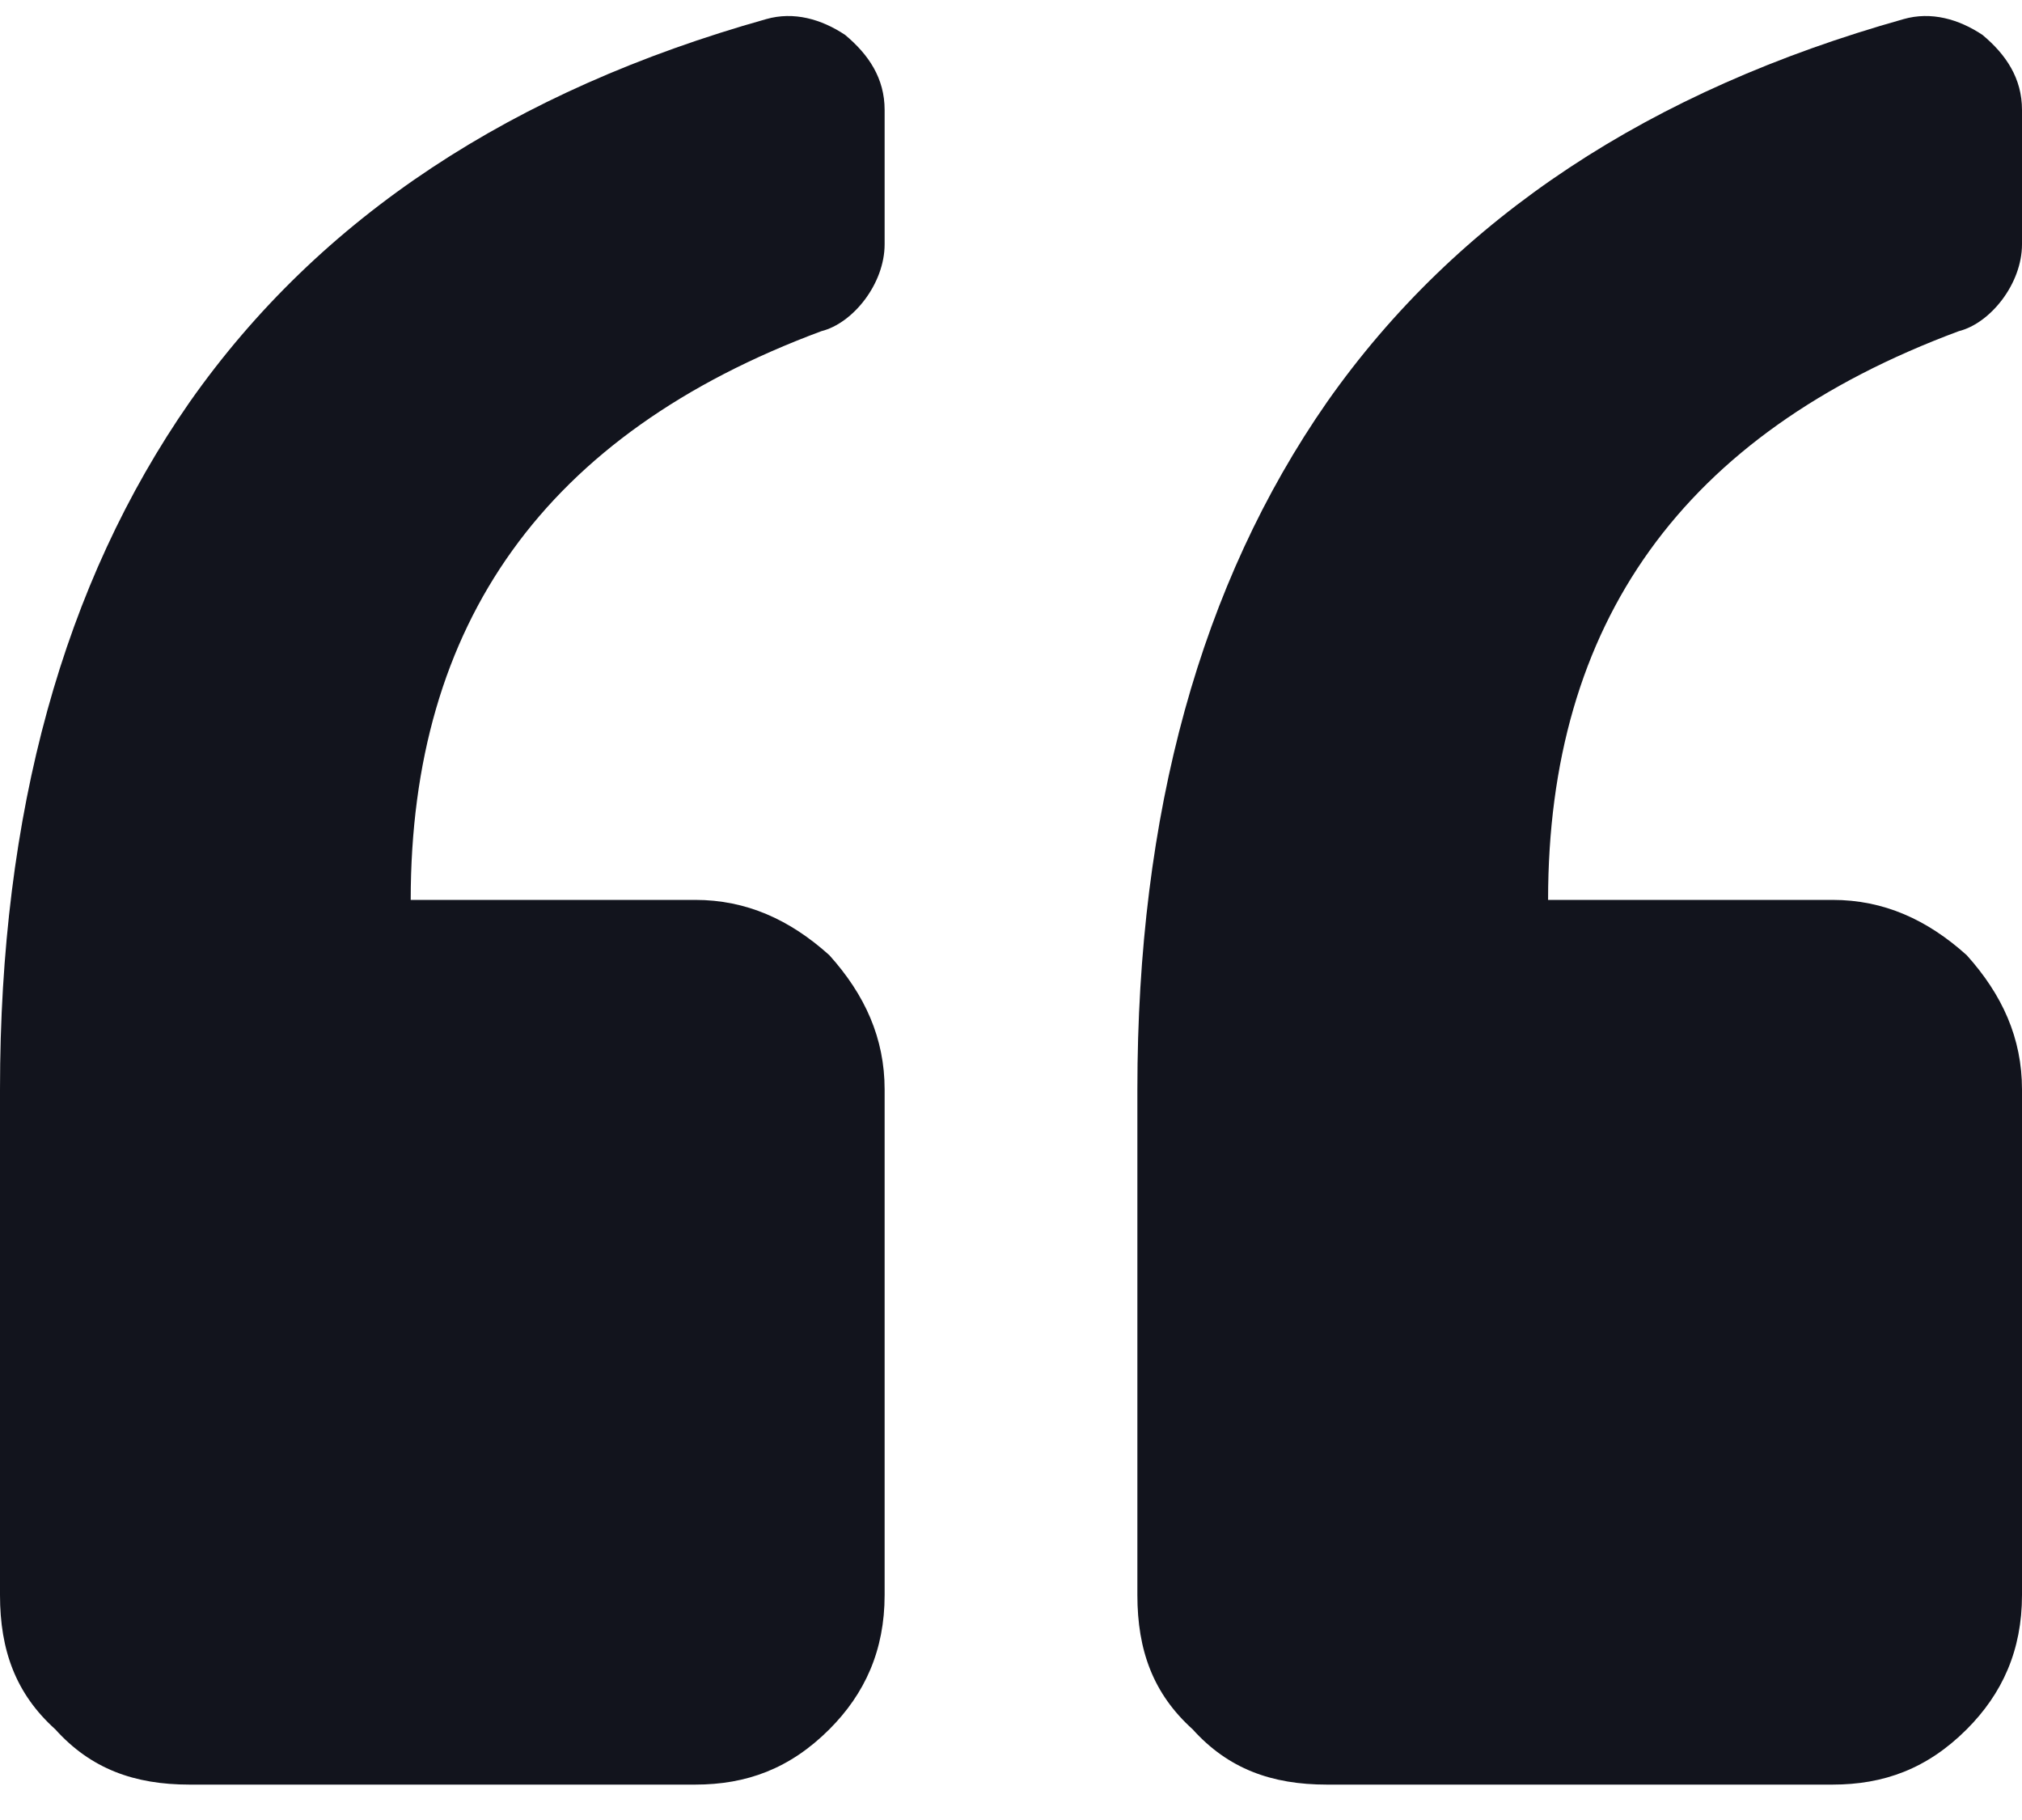 <svg width="50" height="45" viewBox="0 0 50 45" fill="none" xmlns="http://www.w3.org/2000/svg">
<path d="M0 39.438C0 40.805 0.391 41.879 1.367 42.758C2.246 43.734 3.32 44.125 4.688 44.125H17.188C18.457 44.125 19.531 43.734 20.508 42.758C21.387 41.879 21.875 40.805 21.875 39.438V26.938C21.875 25.668 21.387 24.594 20.508 23.617C19.531 22.738 18.457 22.25 17.188 22.25H10.156C10.156 15.414 13.477 10.727 20.312 8.188C20.703 8.09 21.094 7.797 21.387 7.406C21.68 7.016 21.875 6.527 21.875 6.039V2.719C21.875 1.938 21.484 1.352 20.898 0.863C20.312 0.473 19.629 0.277 18.945 0.473C12.695 2.23 7.91 5.355 4.688 9.945C1.562 14.438 0 20.102 0 26.938V39.438ZM32.812 44.125C31.445 44.125 30.371 43.734 29.492 42.758C28.516 41.879 28.125 40.805 28.125 39.438V26.938C28.125 20.102 29.688 14.438 32.812 9.945C36.035 5.355 40.82 2.23 47.07 0.473C47.754 0.277 48.438 0.473 49.023 0.863C49.609 1.352 50 1.938 50 2.719V6.039C50 6.527 49.805 7.016 49.512 7.406C49.219 7.797 48.828 8.09 48.438 8.188C41.602 10.727 38.281 15.414 38.281 22.25H45.312C46.582 22.25 47.656 22.738 48.633 23.617C49.512 24.594 50 25.668 50 26.938V39.438C50 40.805 49.512 41.879 48.633 42.758C47.656 43.734 46.582 44.125 45.312 44.125H32.812Z" fill="#12141D"/>
</svg>
